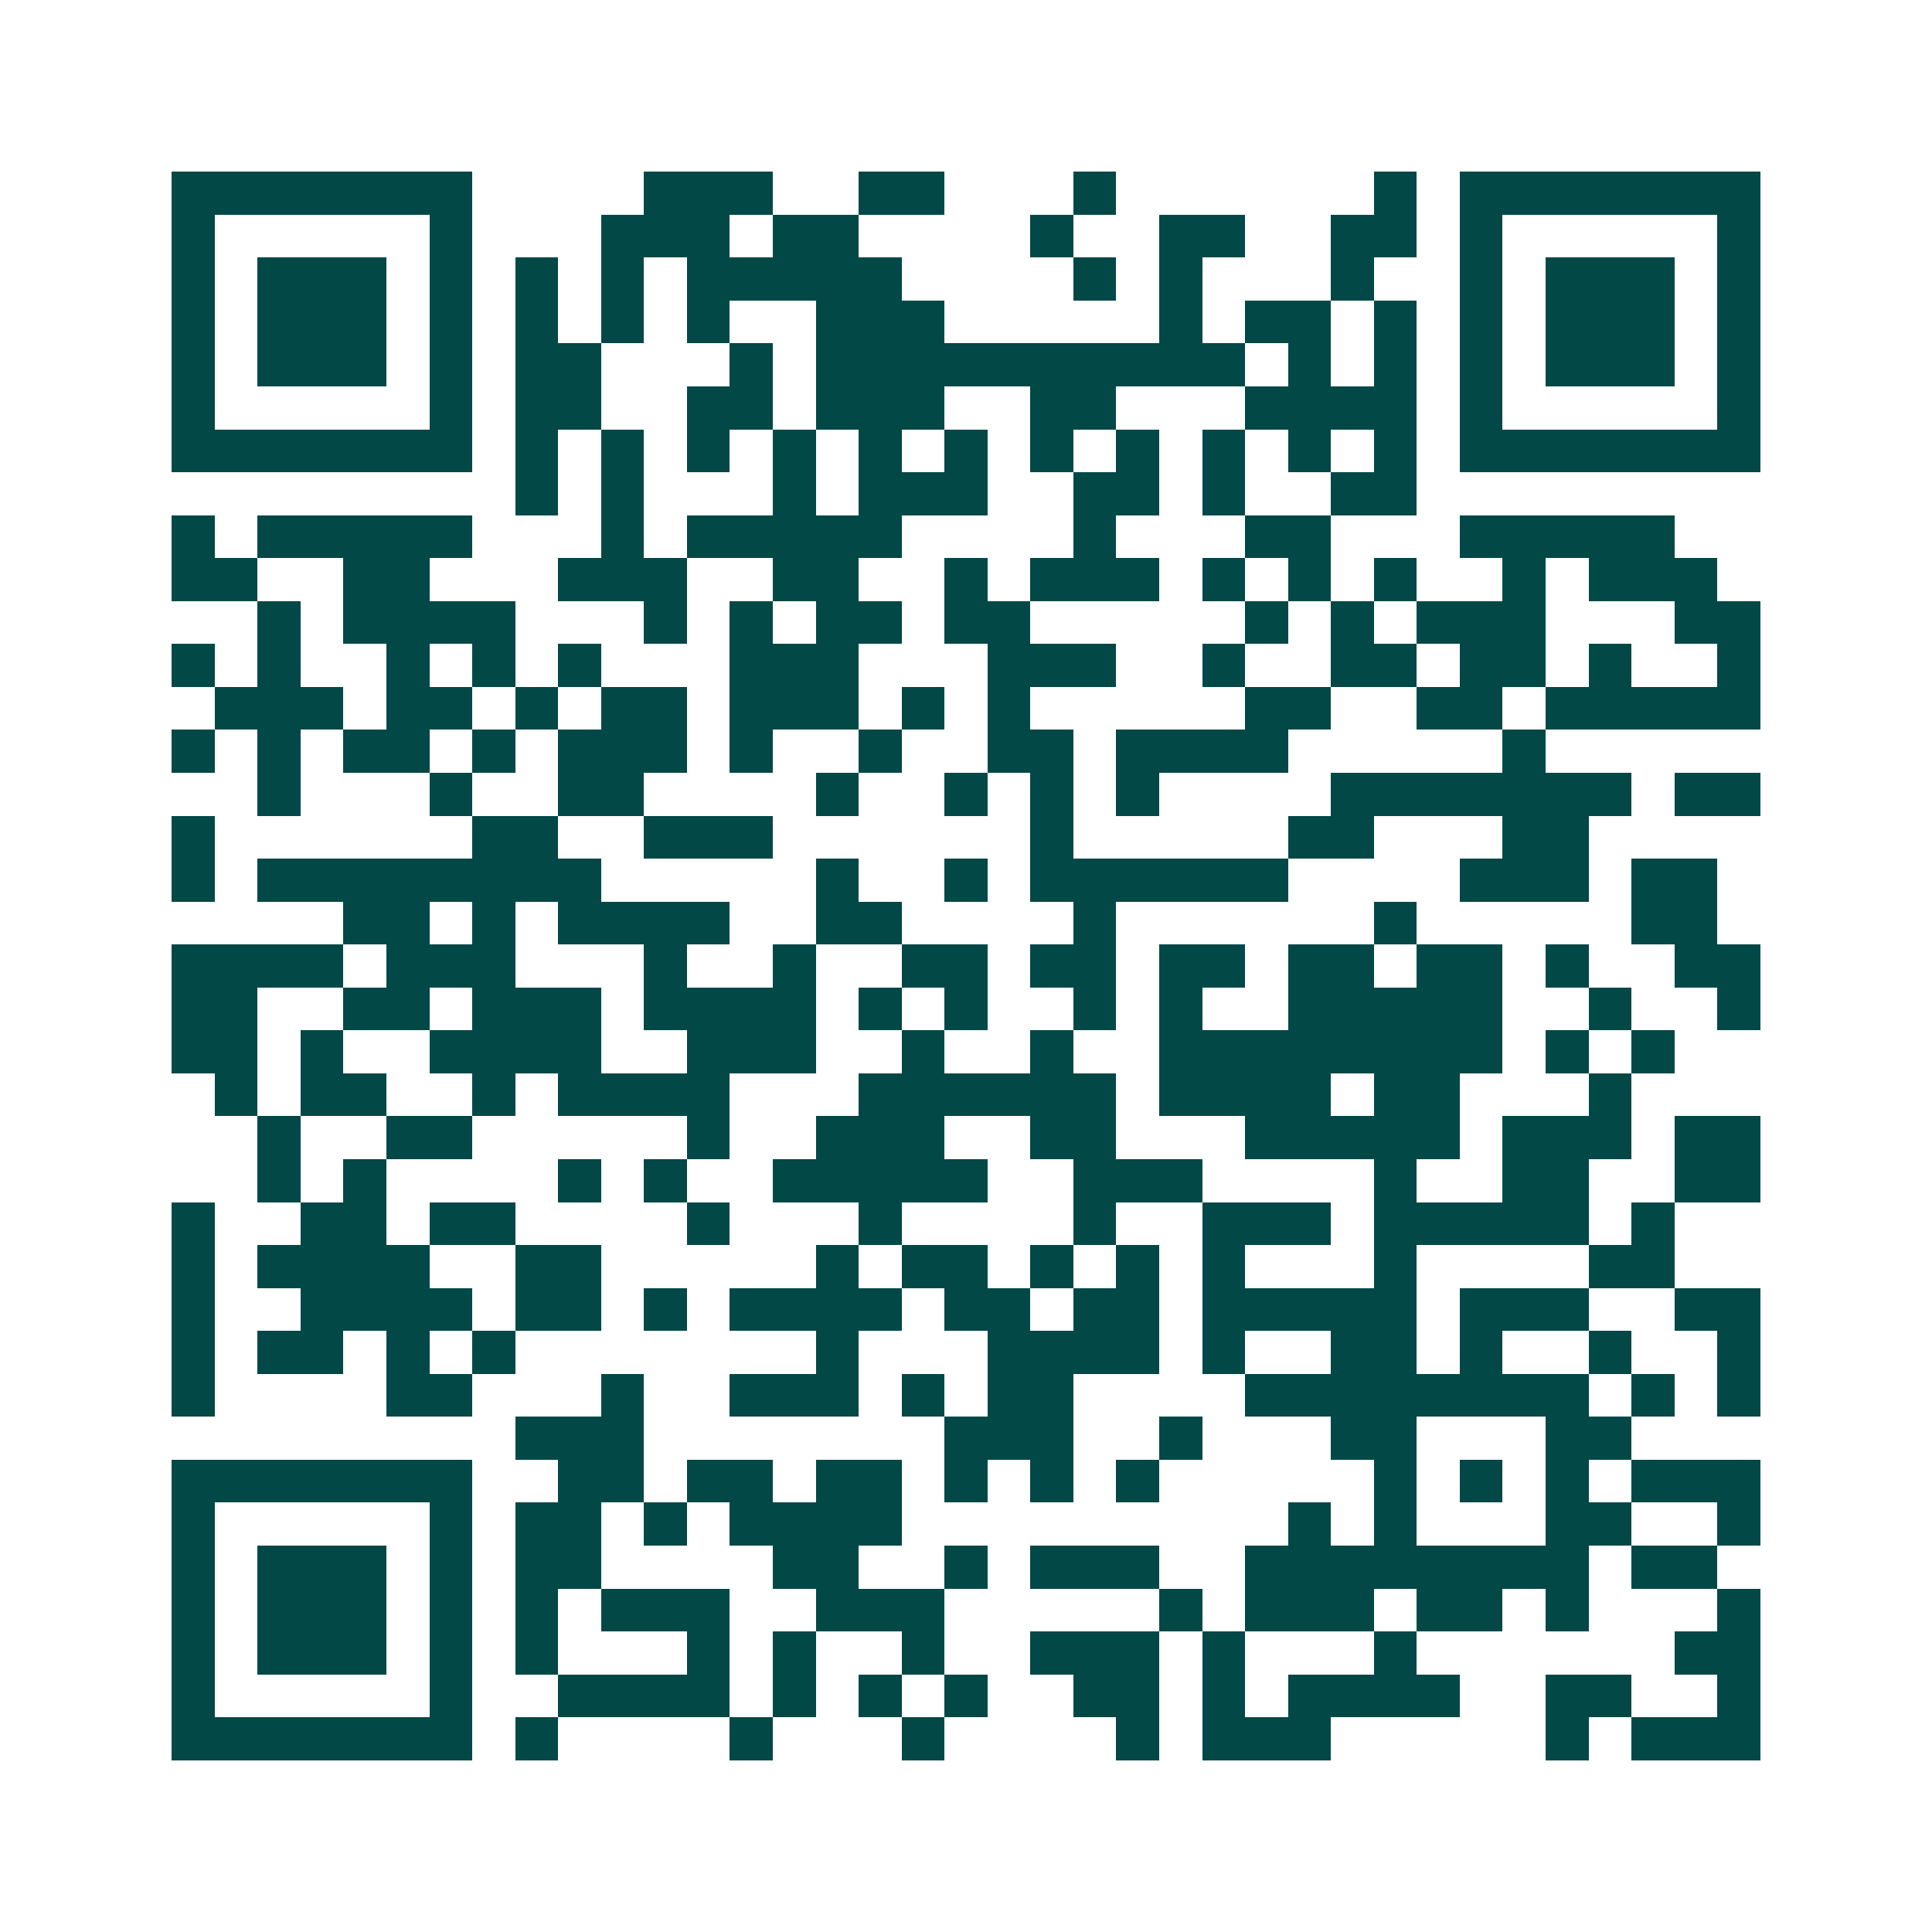 <svg xmlns="http://www.w3.org/2000/svg" width="200" height="200" viewBox="0 0 45 45" shape-rendering="crispEdges"><path fill="#ffffff" d="M0 0h45v45H0z"/><path stroke="#014847" d="M4 4.5h7m4 0h3m2 0h2m3 0h1m6 0h1m1 0h7M4 5.5h1m5 0h1m3 0h3m1 0h2m4 0h1m2 0h2m2 0h2m1 0h1m5 0h1M4 6.5h1m1 0h3m1 0h1m1 0h1m1 0h1m1 0h5m4 0h1m1 0h1m3 0h1m2 0h1m1 0h3m1 0h1M4 7.5h1m1 0h3m1 0h1m1 0h1m1 0h1m1 0h1m2 0h3m5 0h1m1 0h2m1 0h1m1 0h1m1 0h3m1 0h1M4 8.5h1m1 0h3m1 0h1m1 0h2m3 0h1m1 0h10m1 0h1m1 0h1m1 0h1m1 0h3m1 0h1M4 9.5h1m5 0h1m1 0h2m2 0h2m1 0h3m2 0h2m3 0h4m1 0h1m5 0h1M4 10.5h7m1 0h1m1 0h1m1 0h1m1 0h1m1 0h1m1 0h1m1 0h1m1 0h1m1 0h1m1 0h1m1 0h1m1 0h7M12 11.5h1m1 0h1m3 0h1m1 0h3m2 0h2m1 0h1m2 0h2M4 12.5h1m1 0h5m3 0h1m1 0h5m4 0h1m3 0h2m3 0h5M4 13.5h2m2 0h2m3 0h3m2 0h2m2 0h1m1 0h3m1 0h1m1 0h1m1 0h1m2 0h1m1 0h3M6 14.5h1m1 0h4m3 0h1m1 0h1m1 0h2m1 0h2m5 0h1m1 0h1m1 0h3m3 0h2M4 15.5h1m1 0h1m2 0h1m1 0h1m1 0h1m3 0h3m3 0h3m2 0h1m2 0h2m1 0h2m1 0h1m2 0h1M5 16.5h3m1 0h2m1 0h1m1 0h2m1 0h3m1 0h1m1 0h1m5 0h2m2 0h2m1 0h5M4 17.5h1m1 0h1m1 0h2m1 0h1m1 0h3m1 0h1m2 0h1m2 0h2m1 0h4m5 0h1M6 18.5h1m3 0h1m2 0h2m4 0h1m2 0h1m1 0h1m1 0h1m4 0h7m1 0h2M4 19.5h1m6 0h2m2 0h3m6 0h1m5 0h2m3 0h2M4 20.5h1m1 0h8m5 0h1m2 0h1m1 0h6m4 0h3m1 0h2M8 21.5h2m1 0h1m1 0h4m2 0h2m4 0h1m6 0h1m5 0h2M4 22.5h4m1 0h3m3 0h1m2 0h1m2 0h2m1 0h2m1 0h2m1 0h2m1 0h2m1 0h1m2 0h2M4 23.5h2m2 0h2m1 0h3m1 0h4m1 0h1m1 0h1m2 0h1m1 0h1m2 0h5m2 0h1m2 0h1M4 24.5h2m1 0h1m2 0h4m2 0h3m2 0h1m2 0h1m2 0h8m1 0h1m1 0h1M5 25.5h1m1 0h2m2 0h1m1 0h4m3 0h6m1 0h4m1 0h2m3 0h1M6 26.5h1m2 0h2m5 0h1m2 0h3m2 0h2m3 0h5m1 0h3m1 0h2M6 27.5h1m1 0h1m4 0h1m1 0h1m2 0h5m2 0h3m4 0h1m2 0h2m2 0h2M4 28.5h1m2 0h2m1 0h2m4 0h1m3 0h1m4 0h1m2 0h3m1 0h5m1 0h1M4 29.5h1m1 0h4m2 0h2m5 0h1m1 0h2m1 0h1m1 0h1m1 0h1m3 0h1m4 0h2M4 30.5h1m2 0h4m1 0h2m1 0h1m1 0h4m1 0h2m1 0h2m1 0h5m1 0h3m2 0h2M4 31.5h1m1 0h2m1 0h1m1 0h1m7 0h1m3 0h4m1 0h1m2 0h2m1 0h1m2 0h1m2 0h1M4 32.5h1m4 0h2m3 0h1m2 0h3m1 0h1m1 0h2m4 0h8m1 0h1m1 0h1M12 33.5h3m7 0h3m2 0h1m3 0h2m3 0h2M4 34.5h7m2 0h2m1 0h2m1 0h2m1 0h1m1 0h1m1 0h1m5 0h1m1 0h1m1 0h1m1 0h3M4 35.5h1m5 0h1m1 0h2m1 0h1m1 0h4m9 0h1m1 0h1m3 0h2m2 0h1M4 36.5h1m1 0h3m1 0h1m1 0h2m4 0h2m2 0h1m1 0h3m2 0h8m1 0h2M4 37.5h1m1 0h3m1 0h1m1 0h1m1 0h3m2 0h3m5 0h1m1 0h3m1 0h2m1 0h1m3 0h1M4 38.5h1m1 0h3m1 0h1m1 0h1m3 0h1m1 0h1m2 0h1m2 0h3m1 0h1m3 0h1m6 0h2M4 39.5h1m5 0h1m2 0h4m1 0h1m1 0h1m1 0h1m2 0h2m1 0h1m1 0h4m2 0h2m2 0h1M4 40.5h7m1 0h1m4 0h1m3 0h1m4 0h1m1 0h3m5 0h1m1 0h3"/></svg>
